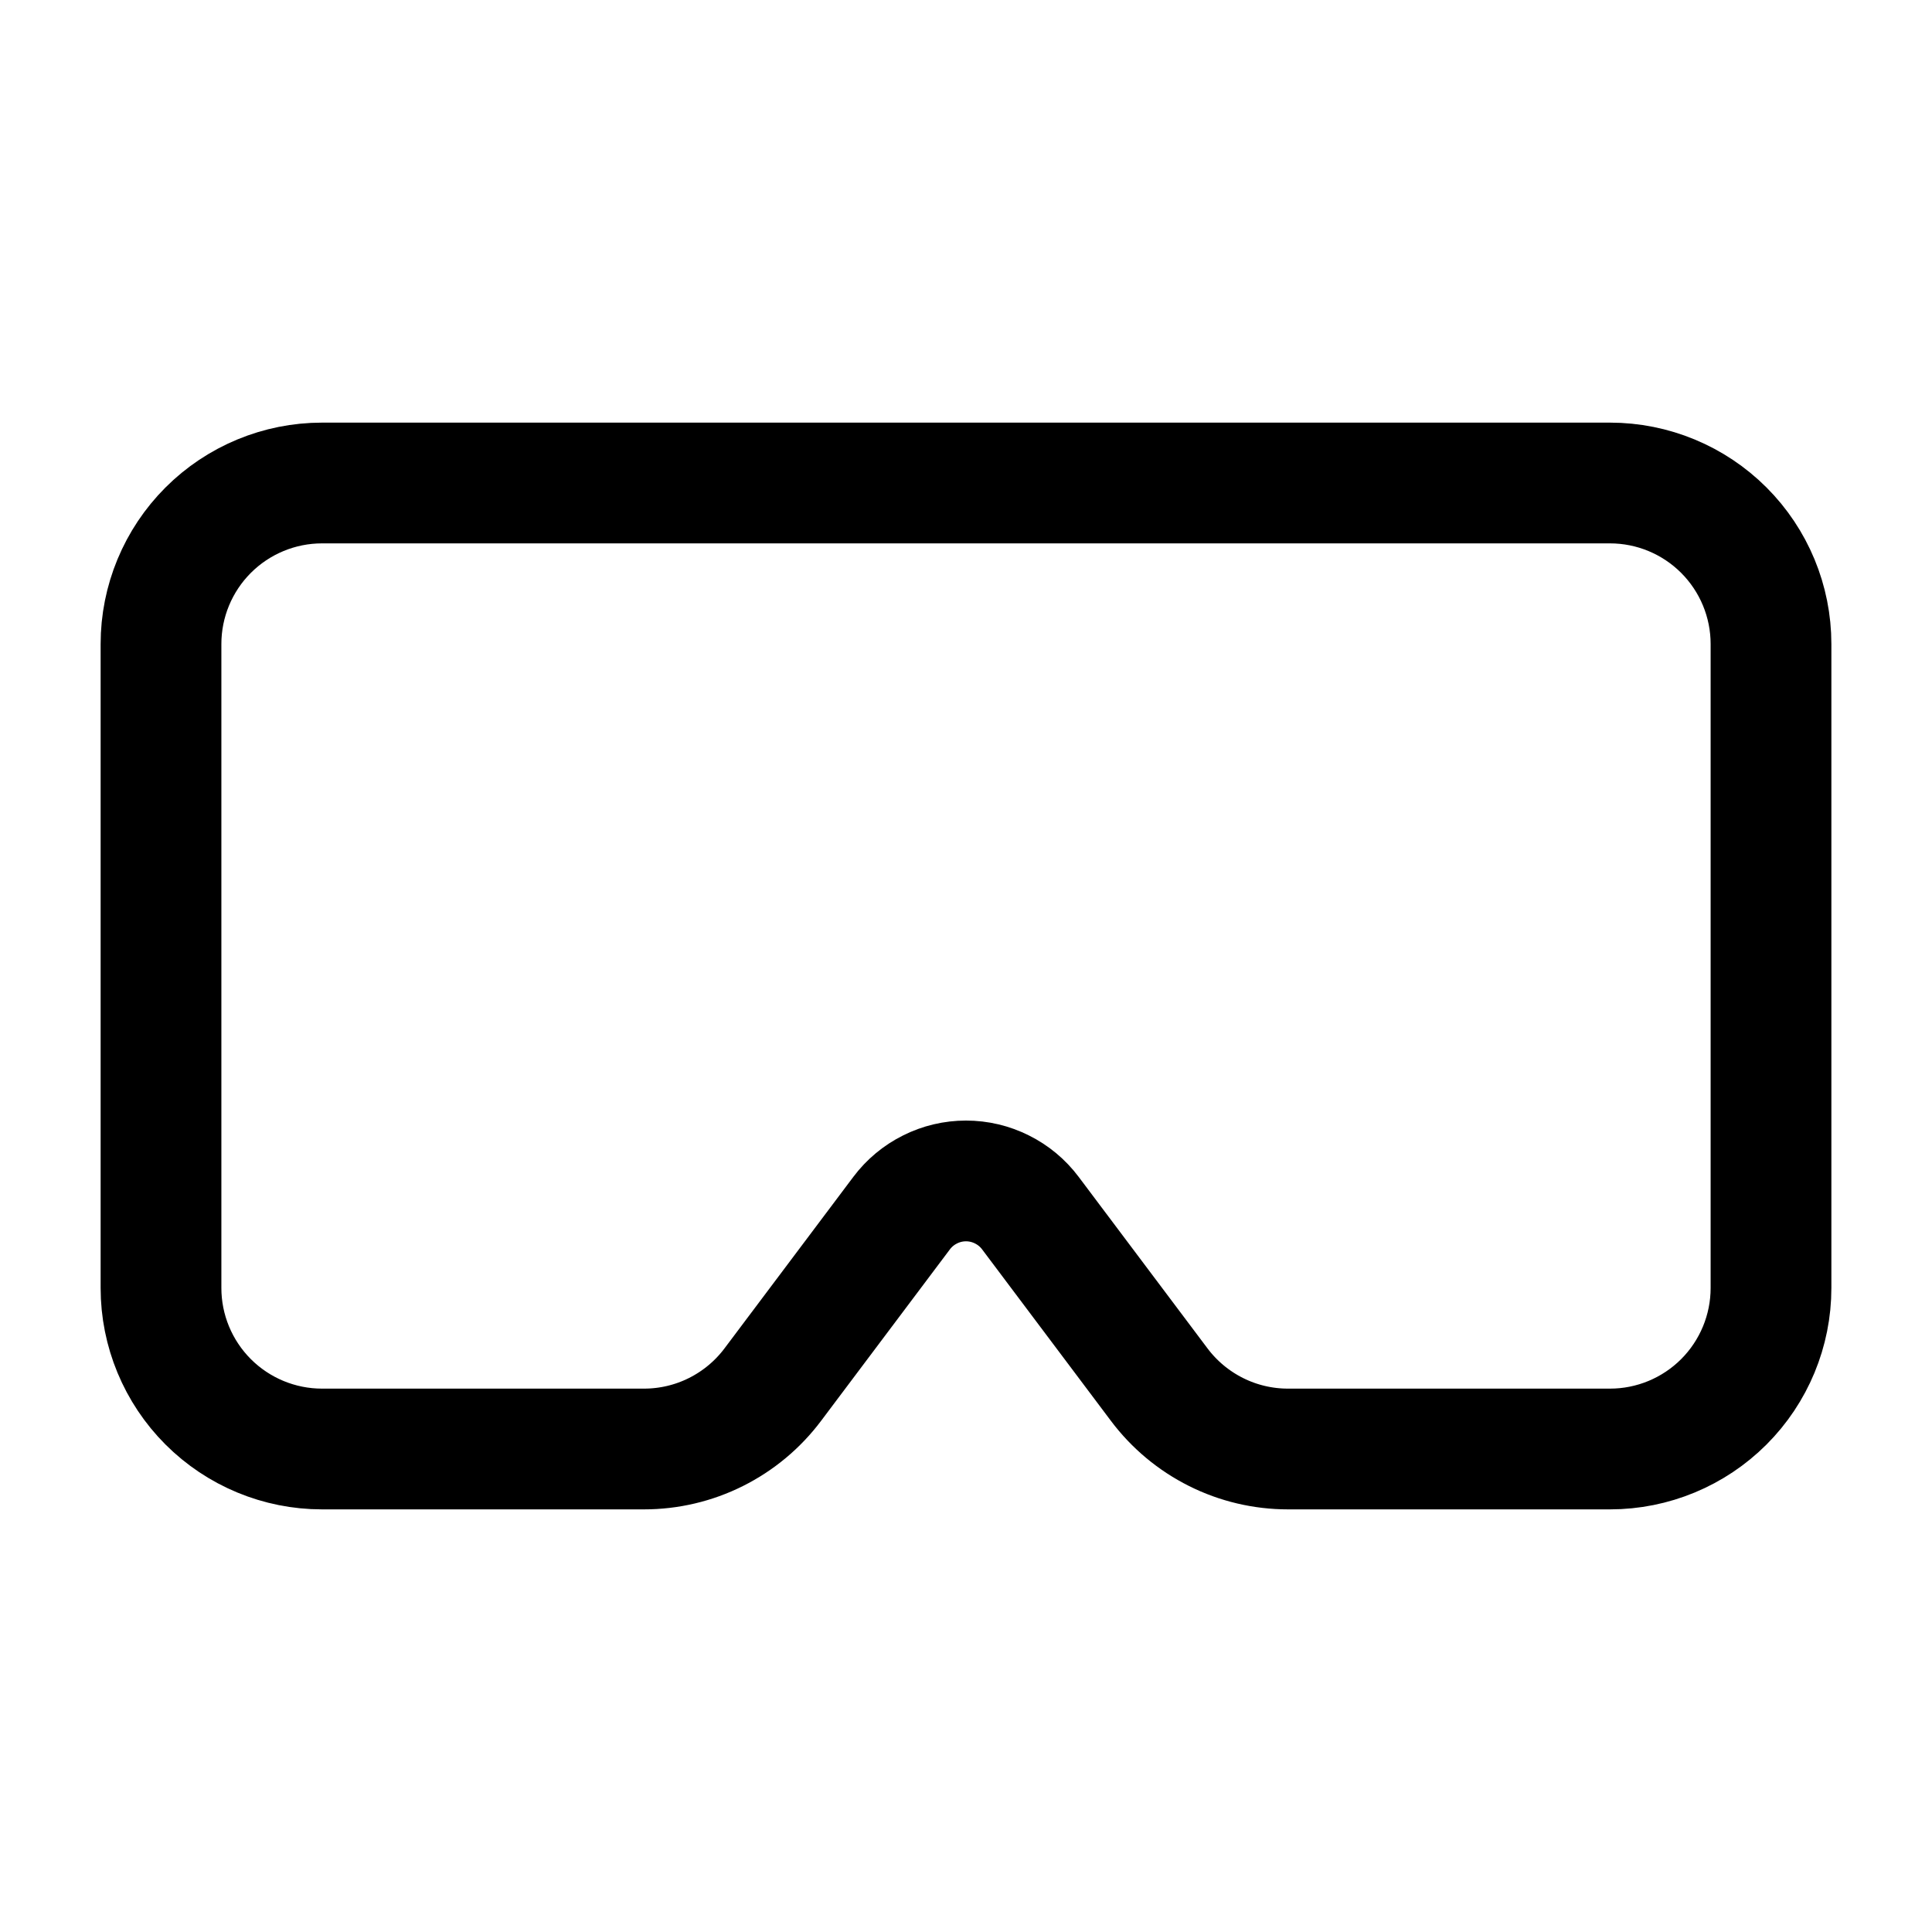 <svg width="24" height="24" viewBox="0 0 24 24" fill="none" xmlns="http://www.w3.org/2000/svg">
<path d="M20 6C20.53 6 21.039 6.211 21.414 6.586C21.789 6.961 22 7.47 22 8V16C22 16.53 21.789 17.039 21.414 17.414C21.039 17.789 20.53 18 20 18H16C15.69 18 15.383 17.928 15.106 17.789C14.828 17.65 14.586 17.448 14.4 17.2L12.8 15.07C12.707 14.946 12.586 14.845 12.447 14.776C12.308 14.706 12.155 14.67 12 14.67C11.845 14.67 11.692 14.706 11.553 14.776C11.414 14.845 11.293 14.946 11.2 15.07L9.6 17.2C9.414 17.448 9.172 17.65 8.894 17.789C8.617 17.928 8.31 18 8 18H4C3.47 18 2.961 17.789 2.586 17.414C2.211 17.039 2 16.53 2 16V8C2 7.47 2.211 6.961 2.586 6.586C2.961 6.211 3.47 6 4 6H20Z" stroke="black" stroke-width="1.5" stroke-linecap="round" stroke-linejoin="round"/>
</svg>
